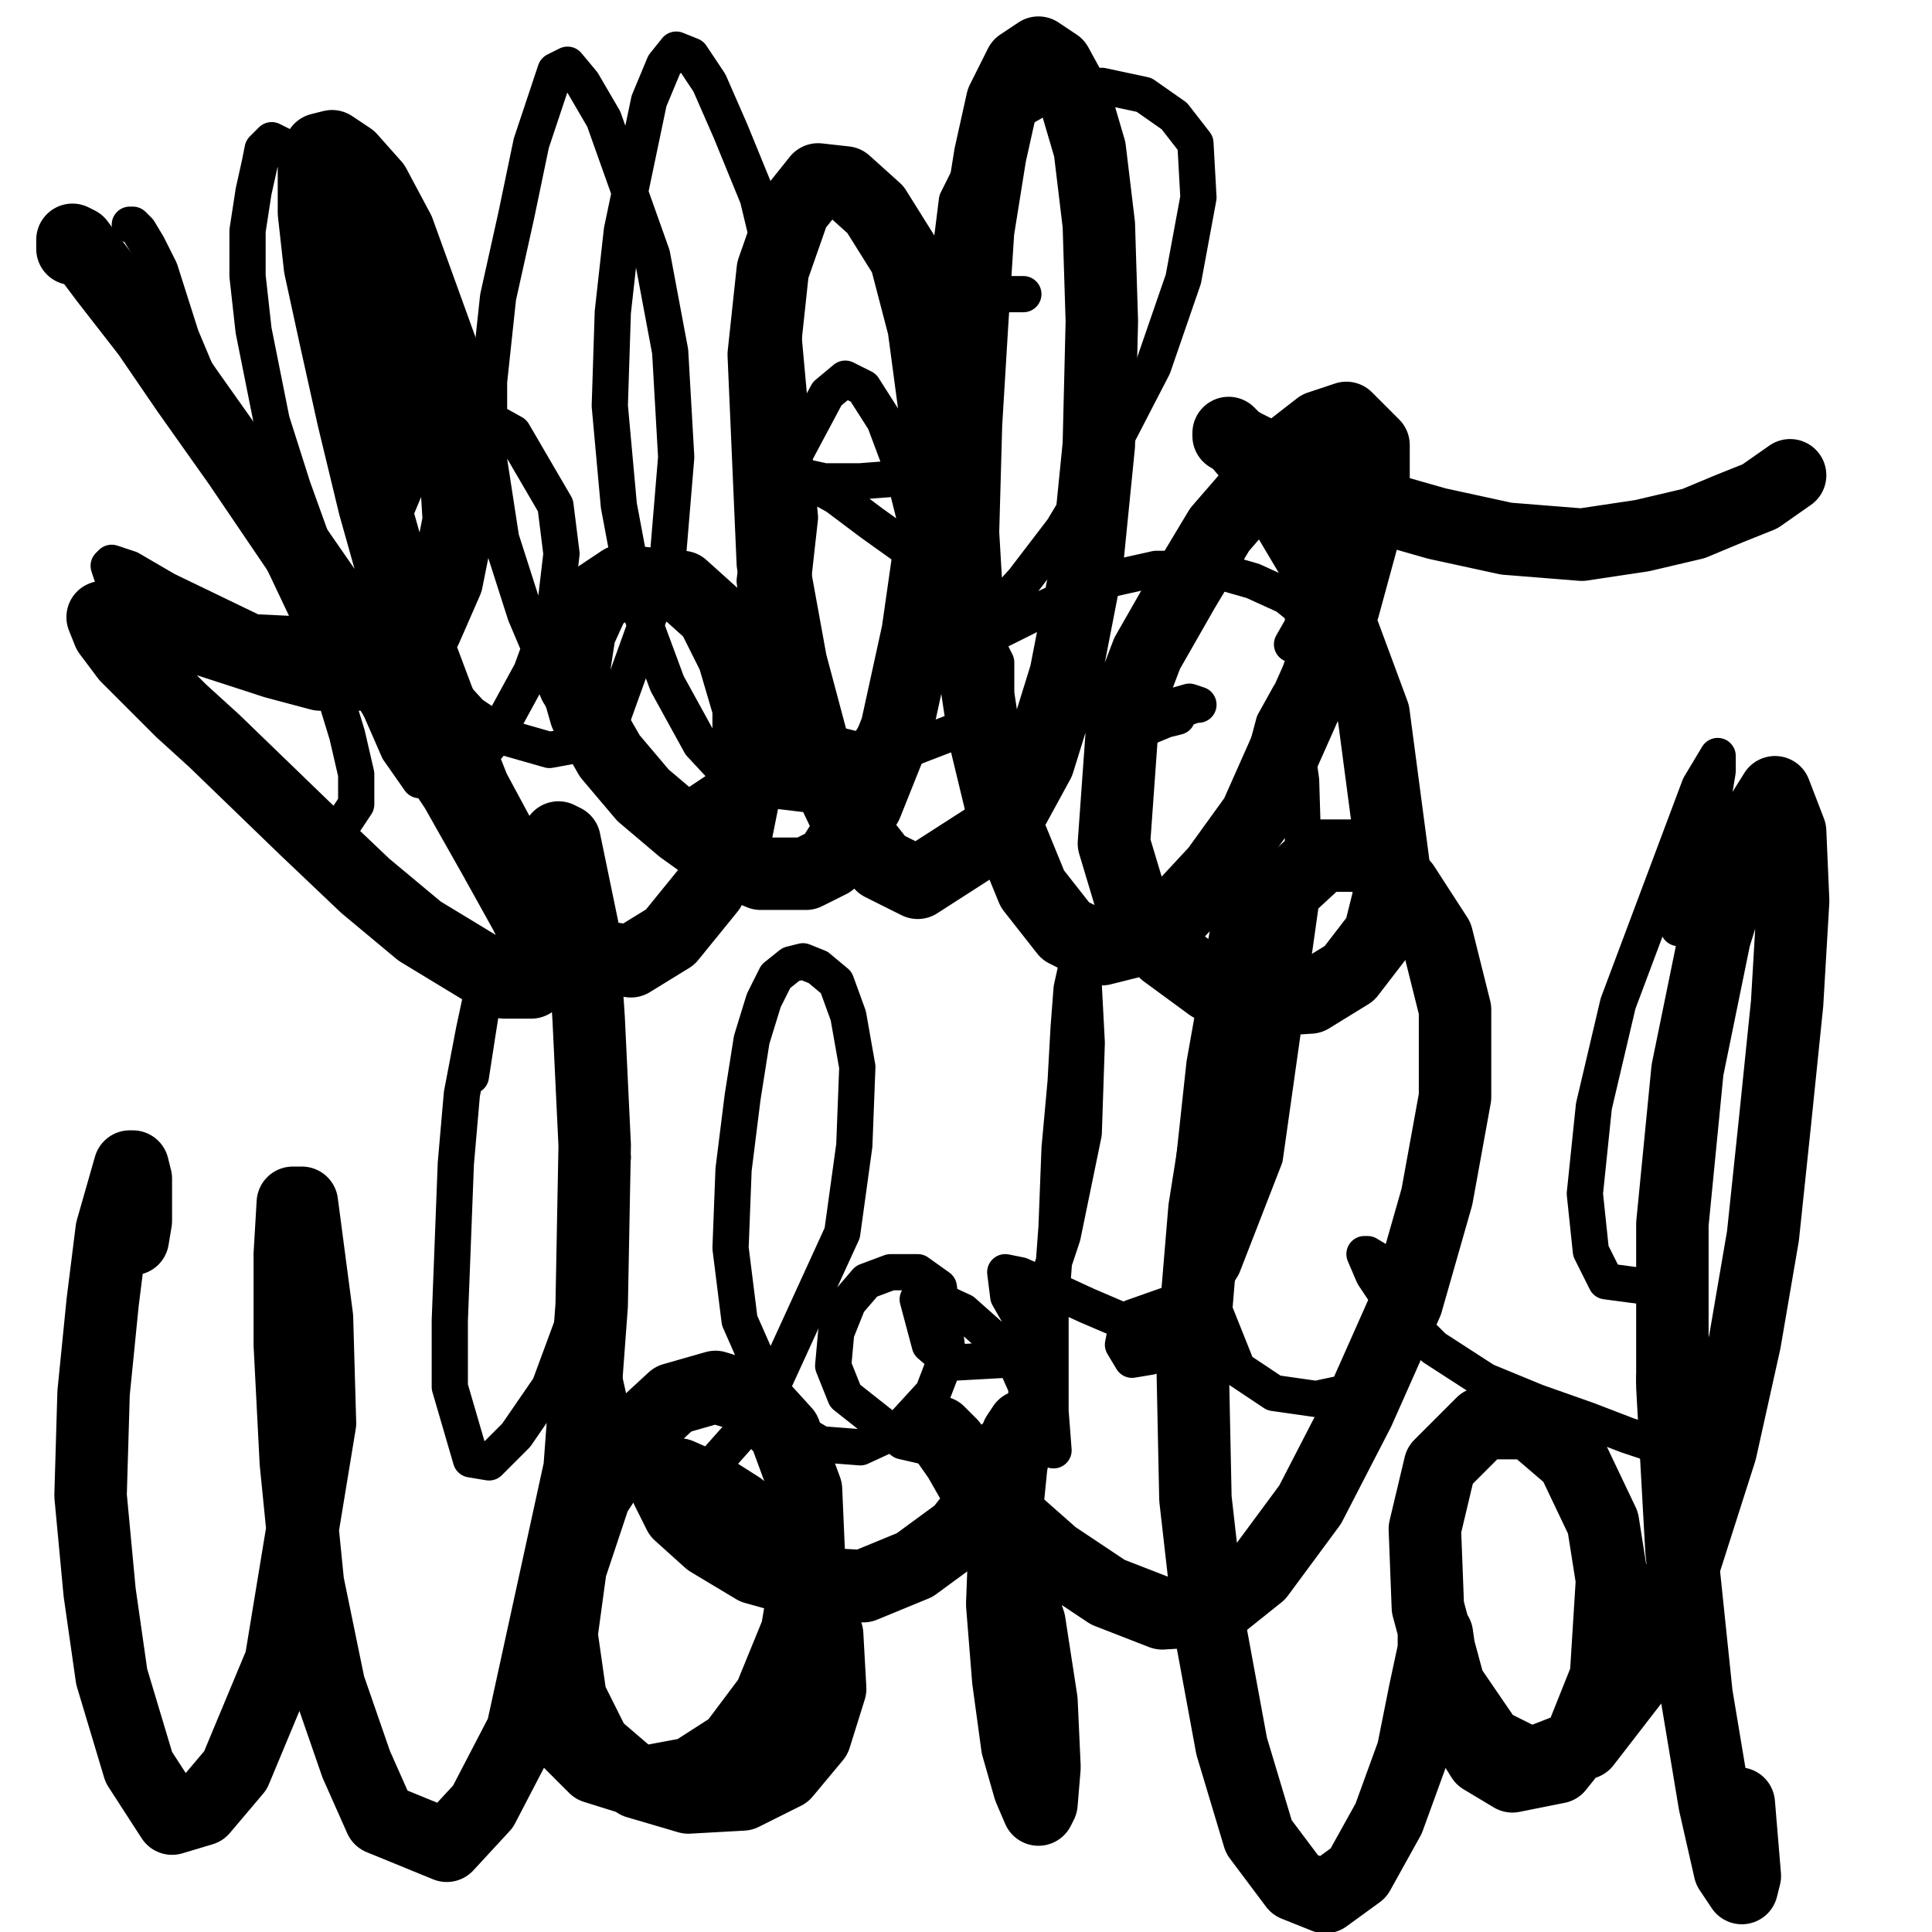 <?xml version="1.0" standalone="yes"?><svg width="640px" height="640px" xmlns="http://www.w3.org/2000/svg" version="1.1"><polyline points="43,74.438 43,74.438 44,74.438 46,76.438 49,81.438 53,89.438 60,111.438 73,142.438 84,165.438 95,188.438 104,207.438 115,243.438 118,256.438 118,266.438 114,272.438 107,274.438 98,272.438 90,265.438 82,258.438 60,229.438 48,211.438 42,201.438 38,193.438 36,187.438 37,186.438 43,188.438 55,195.438 84,209.438 105,210.438 113,205.438 121,195.438 127,181.438 132,163.438 133,142.438 131,120.438 116,78.438 107,64.438 99,54.438 94,48.438 90,46.438 87,49.438 86,54.438 84,63.438 82,76.438 82,91.438 84,109.438 90,139.438 97,161.438 106,186.438 116,211.438 125,232.438 132,248.438 139,258.438 153,257.438 164,244.438 176,222.438 184,200.438 186,183.438 184,167.438 170,143.438 161,138.438 152,140.438 143,147.438 136,157.438 131,169.438 131,195.438 137,210.438 145,224.438 156,236.438 168,244.438 182,248.438 193,246.438 203,237.438 221,187.438 224,151.438 222,116.438 216,84.438 200,39.438 193,27.438 188,21.438 184,23.438 176,47.438 171,71.438 165,98.438 162,126.438 162,152.438 166,178.438 174,203.438 185,229.438 199,251.438 214,265.438 229,267.438 241,259.438 253,239.438 261,207.438 265,171.438 258,94.438 251,65.438 242,43.438 235,27.438 229,18.438 224,16.438 220,21.438 215,33.438 206,76.438 203,103.438 202,134.438 205,167.438 211,199.438 221,226.438 232,246.438 245,260.438 270,263.438 283,253.438 294,237.438 301,217.438 305,196.438 304,175.438 299,155.438 293,139.438 286,128.438 280,125.438 274,130.438 258,160.438 252,176.438 250,192.438 252,208.438 257,224.438 265,237.438 276,246.438 288,249.438 303,247.438 316,242.438 326,235.438 330,228.438 330,219.438 324,207.438 315,195.438 303,183.438 289,173.438 277,164.438 268,159.438 262,157.438 260,156.438 264,157.438 273,159.438 285,159.438 298,158.438 308,154.438 314,147.438 319,137.438 " fill="none" stroke="#000000" stroke-width="12px" stroke-linecap="round" stroke-linejoin="round" /><polyline points="339,97.438 334,97.438 328,98.438 322,96.438 317,91.438 315,82.438 317,66.438 325,50.438 336,37.438 350,29.438 365,28.438 379,31.438 389,38.438 396,47.438 397,65.438 392,92.438 382,121.438 367,150.438 352,175.438 339,192.438 329,203.438 323,209.438 323,211.438 326,211.438 344,202.438 365,192.438 383,188.438 401,188.438 415,192.438 426,197.438 431,201.438 432,206.438 428,213.438 " fill="none" stroke="#000000" stroke-width="12px" stroke-linecap="round" stroke-linejoin="round" /><polyline points="390,235.438 396,233.438 397,233.438 394,232.438 380,236.438 373,240.438 370,242.438 370,243.438 374,243.438 386,238.438 390,237.438 390,237.438 " fill="none" stroke="#000000" stroke-width="12px" stroke-linecap="round" stroke-linejoin="round" /><polyline points="156,356.438 158,343.438 161,324.438 161,320.438 160,327.438 157,341.438 153,362.438 151,385.438 149,437.438 149,459.438 156,483.438 162,484.438 171,475.438 182,459.438 199,413.438 203,383.438 202,378.438 200,385.438 197,413.438 197,432.438 199,451.438 203,469.438 209,482.438 216,491.438 224,492.438 236,485.438 252,467.438 279,408.438 283,379.438 284,353.438 281,336.438 277,325.438 271,320.438 266,318.438 262,319.438 257,323.438 253,331.438 249,344.438 246,363.438 243,387.438 242,413.438 245,437.438 260,471.438 272,478.438 285,479.438 298,473.438 309,461.438 314,448.438 311,426.438 304,421.438 295,421.438 287,424.438 281,431.438 277,441.438 276,452.438 280,462.438 299,477.438 312,480.438 325,479.438 340,468.438 340,459.438 336,450.438 328,442.438 319,434.438 306,428.438 304,430.438 308,445.438 315,451.438 333,450.438 343,436.438 352,409.438 359,375.438 360,345.438 359,326.438 357,318.438 355,327.438 354,340.438 353,358.438 351,380.438 350,406.438 348,433.438 348,472.438 349,480.438 348,467.438 346,457.438 342,446.438 338,436.438 334,429.438 333,421.438 338,422.438 347,426.438 360,432.438 374,438.438 387,443.438 396,444.438 402,437.438 392,430.438 375,436.438 373,440.438 372,445.438 375,450.438 381,449.438 392,440.438 405,419.438 419,383.438 432,291.438 431,258.438 427,230.438 422,239.438 418,254.438 412,279.438 399,352.438 395,389.438 396,418.438 410,453.438 422,461.438 436,463.438 450,460.438 461,452.438 467,443.438 467,433.438 464,425.438 458,418.438 453,415.438 452,415.438 455,422.438 463,434.438 475,446.438 492,457.438 509,464.438 526,470.438 539,475.438 551,479.438 549,476.438 " fill="none" stroke="#000000" stroke-width="12px" stroke-linecap="round" stroke-linejoin="round" /><polyline points="556,307.438 562,286.438 567,267.438 569,255.438 569,250.438 563,260.438 536,332.438 528,366.438 525,395.438 527,414.438 532,424.438 547,426.438 552,425.438 555,425.438 556,424.438 " fill="none" stroke="#000000" stroke-width="12px" stroke-linecap="round" stroke-linejoin="round" /><polyline points="553,460.438 555,458.438 558,457.438 558,456.438 556,455.438 551,455.438 548,456.438 548,457.438 549,458.438 551,459.438 553,461.438 552,461.438 " fill="none" stroke="#000000" stroke-width="12px" stroke-linecap="round" stroke-linejoin="round" /><polyline points="24,82.438 24,80.438 24,79.438 24,79.438 26,80.438 29,84.438 35,92.438 49,110.438 62,129.438 79,153.438 98,181.438 116,207.438 133,234.438 151,261.438 164,284.438 174,302.438 180,314.438 180,321.438 176,325.438 167,325.438 139,308.438 121,293.438 101,274.438 71,245.438 60,235.438 50,225.438 42,217.438 36,209.438 34,204.438 38,203.438 51,206.438 91,219.438 106,223.438 121,223.438 141,208.438 148,192.438 152,172.438 149,123.438 132,76.438 124,61.438 116,52.438 110,48.438 106,49.438 104,56.438 104,70.438 106,88.438 111,111.438 117,138.438 124,167.438 133,199.438 145,231.438 157,261.438 171,287.438 196,316.438 209,318.438 222,310.438 235,294.438 244,275.438 248,255.438 248,234.438 243,217.438 236,203.438 226,194.438 206,192.438 197,198.438 192,209.438 190,222.438 194,236.438 202,250.438 213,263.438 226,274.438 240,284.438 252,289.438 267,289.438 275,285.438 287,266.438 297,241.438 304,209.438 309,174.438 310,138.438 306,108.438 300,85.438 290,69.438 280,60.438 271,59.438 263,69.438 256,89.438 253,117.438 256,186.438 262,219.438 270,249.438 281,272.438 292,286.438 304,292.438 332,274.438 344,252.438 353,223.438 360,187.438 364,147.438 365,106.438 364,74.438 361,49.438 356,32.438 350,21.438 344,17.438 338,21.438 332,33.438 328,51.438 324,76.438 322,107.438 320,140.438 319,176.438 321,210.438 326,243.438 333,272.438 342,294.438 353,308.438 365,314.438 377,311.438 390,302.438 403,288.438 416,270.438 436,225.438 445,201.438 451,179.438 455,160.438 455,147.438 446,138.438 437,141.438 428,148.438 417,160.438 404,175.438 392,195.438 380,216.438 372,237.438 369,279.438 375,299.438 386,315.438 401,326.438 417,331.438 434,330.438 447,322.438 457,309.438 462,289.438 455,236.438 445,209.438 435,185.438 416,153.438 410,146.438 407,143.438 407,144.438 412,147.438 422,152.438 437,159.438 455,167.438 476,173.438 499,178.438 524,180.438 544,177.438 561,173.438 573,168.438 583,164.438 593,157.438 " fill="none" stroke="#000000" stroke-width="24px" stroke-linecap="round" stroke-linejoin="round" /><polyline points="44,410.438 45,404.438 45,397.438 45,390.438 44,386.438 43,386.438 37,407.438 34,431.438 31,461.438 30,495.438 33,527.438 37,555.438 46,585.438 57,602.438 67,599.438 78,586.438 93,550.438 106,471.438 105,436.438 100,398.438 97,398.438 96,415.438 96,445.438 98,484.438 102,524.438 109,558.438 118,584.438 126,602.438 148,611.438 160,598.438 173,573.438 192,486.438 196,432.438 197,379.438 195,337.438 193,307.438 187,278.438 185,277.438 183,281.438 " fill="none" stroke="#000000" stroke-width="24px" stroke-linecap="round" stroke-linejoin="round" /><polyline points="182,570.438 197,585.438 213,590.438 229,587.438 243,578.438 255,562.438 264,540.438 268,516.438 267,493.438 260,474.438 250,463.438 237,459.438 223,463.438 210,475.438 197,495.438 189,519.438 186,541.438 189,562.438 197,578.438 211,590.438 228,595.438 246,594.438 260,587.438 270,575.438 275,559.438 274,541.438 267,524.438 256,511.438 245,499.438 234,492.438 225,488.438 221,489.438 221,493.438 225,501.438 235,510.438 250,519.438 268,524.438 286,525.438 303,518.438 318,507.438 329,493.438 336,481.438 339,474.438 339,472.438 337,475.438 335,485.438 333,505.438 332,531.438 334,556.438 337,578.438 341,592.438 344,599.438 345,597.438 346,585.438 345,563.438 341,537.438 333,513.438 323,492.438 315,478.438 311,474.438 313,476.438 320,486.438 332,500.438 349,515.438 367,527.438 385,534.438 402,533.438 417,521.438 434,498.438 450,467.438 466,431.438 476,396.438 482,363.438 482,334.438 476,310.438 465,293.438 452,283.438 438,283.438 425,295.438 414,320.438 406,356.438 399,400.438 395,448.438 396,496.438 401,540.438 408,578.438 417,608.438 429,624.438 439,628.438 450,620.438 460,602.438 468,580.438 472,560.438 475,546.438 475,540.438 476,541.438 477,548.438 479,559.438 486,574.438 491,582.438 501,588.438 516,585.438 524,575.438 532,555.438 534,523.438 531,504.438 521,483.438 507,471.438 491,471.438 477,485.438 472,506.438 473,532.438 480,558.438 493,577.438 507,584.438 525,577.438 542,555.438 555,527.438 570,480.438 578,444.438 584,409.438 588,371.438 592,332.438 594,298.438 593,275.438 588,262.438 578,278.438 568,310.438 559,354.438 554,405.438 554,459.438 557,513.438 562,561.438 568,597.438 573,619.438 577,625.438 578,621.438 576,597.438 " fill="none" stroke="#000000" stroke-width="24px" stroke-linecap="round" stroke-linejoin="round" /></svg>